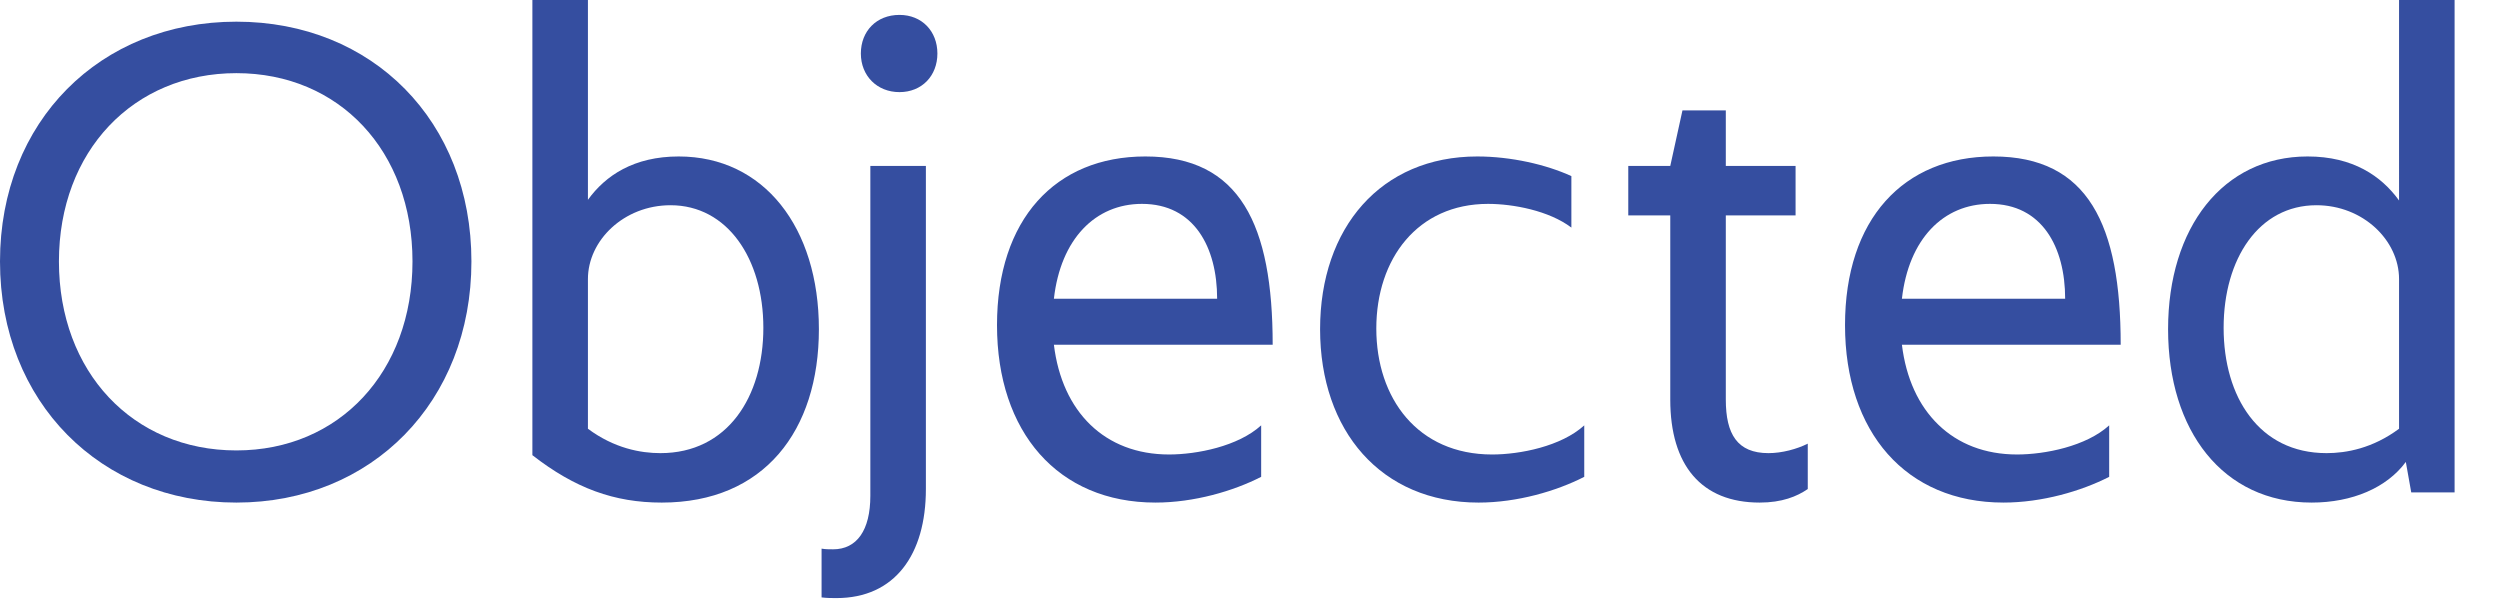 <svg xmlns="http://www.w3.org/2000/svg" id="Layer_1" viewBox="0 0 922.74 227.25"><defs><style>.cls-1{fill:#354ea0;stroke-width:0px;}</style></defs><path class="cls-1" d="M0,96.5C0,44.75,37,8,87.25,8s86.75,36.75,86.75,88.5-36.75,89-86.75,89S0,148.5,0,96.5ZM87.25,166.25c38,0,65-29,65-69.75S125.25,27,87.25,27,21.75,55.75,21.75,96.5s27.25,69.75,65.5,69.75Z"></path><path class="cls-1" d="M196.5,168V0h20.5v73.75c6.5-9,17-16,33.5-16,31.5,0,51.75,26.25,51.75,63.75s-20.25,64-58,64c-17.5,0-32-5.25-47.75-17.5ZM243.75,167.25c24.75,0,38-20.75,38-46.25s-13.25-45.25-34.25-45.25c-17.25,0-30.5,13-30.5,27.25v55.25c9.75,7.25,19.5,9,26.75,9Z"></path><path class="cls-1" d="M303.24,220.5v-18c1.5.25,2.75.25,4.25.25,8.75,0,13.75-7,13.75-19.75V61.25h20.5v119.25c0,24.25-11.5,40.25-33,40.25-1.75,0-3.5,0-5.5-.25ZM331.99,5.5c8.25,0,14,6,14,14.25s-5.75,14.25-14,14.25-14.25-6-14.25-14.25,5.75-14.25,14.25-14.25Z"></path><path class="cls-1" d="M367.99,120c0-39,21.5-62.25,54.75-62.25,35,0,47,25.25,47,69.5h-80.75c3,24.75,18.75,40.5,42.5,40.5,10.25,0,25.5-3,34-10.75v19c-10.25,5.25-24.75,9.5-39,9.5-36,0-58.5-26-58.5-65.5ZM449.24,110.25c0-19-8.5-35-27.75-35-17.25,0-30,13-32.5,35h60.25Z"></path><path class="cls-1" d="M487.24,121.5c0-37.5,22.5-63.75,58-63.75,12.5,0,25.5,3,34.75,7.25v19c-8.25-6.25-21.5-8.75-30.75-8.75-26,0-41.25,20.25-41.25,46s15.25,46.5,42.75,46.5c10.25,0,25.5-3,34-10.75v19c-10.25,5.25-24.75,9.5-39,9.5-36,0-58.5-26.5-58.5-64Z"></path><path class="cls-1" d="M616.49,147.5v-68h-15.5v-18.25h15.5l4.5-20.5h16v20.5h25.75v18.25h-25.75v68c0,12.75,4.25,19.75,15.75,19.75,5,0,10.5-1.5,14.5-3.5v16.75c-4,2.75-9.5,5-17.75,5-21.5,0-33-13.75-33-38Z"></path><path class="cls-1" d="M680.99,120c0-39,21.5-62.25,54.75-62.25,35,0,47,25.25,47,69.5h-80.75c3,24.75,18.75,40.5,42.5,40.5,10.25,0,25.5-3,34-10.75v19c-10.25,5.25-24.75,9.5-39,9.5-36,0-58.5-26-58.5-65.5ZM762.24,110.25c0-19-8.5-35-27.75-35-17.25,0-30,13-32.5,35h60.25Z"></path><path class="cls-1" d="M889.98,181.75l-2-11.25c-7,9.5-19.75,15-34.75,15-32.75,0-53-26.5-53-64s20.25-63.75,51.5-63.75c16.75,0,27.25,7.25,33.75,16.25V0h20.5v181.75h-16ZM858.73,167.25c7.25,0,17-1.75,26.75-9v-55.25c0-14.25-13.25-27.25-30.5-27.25-21.25,0-34.25,19.75-34.25,45.25s13,46.25,38,46.25Z"></path></svg>